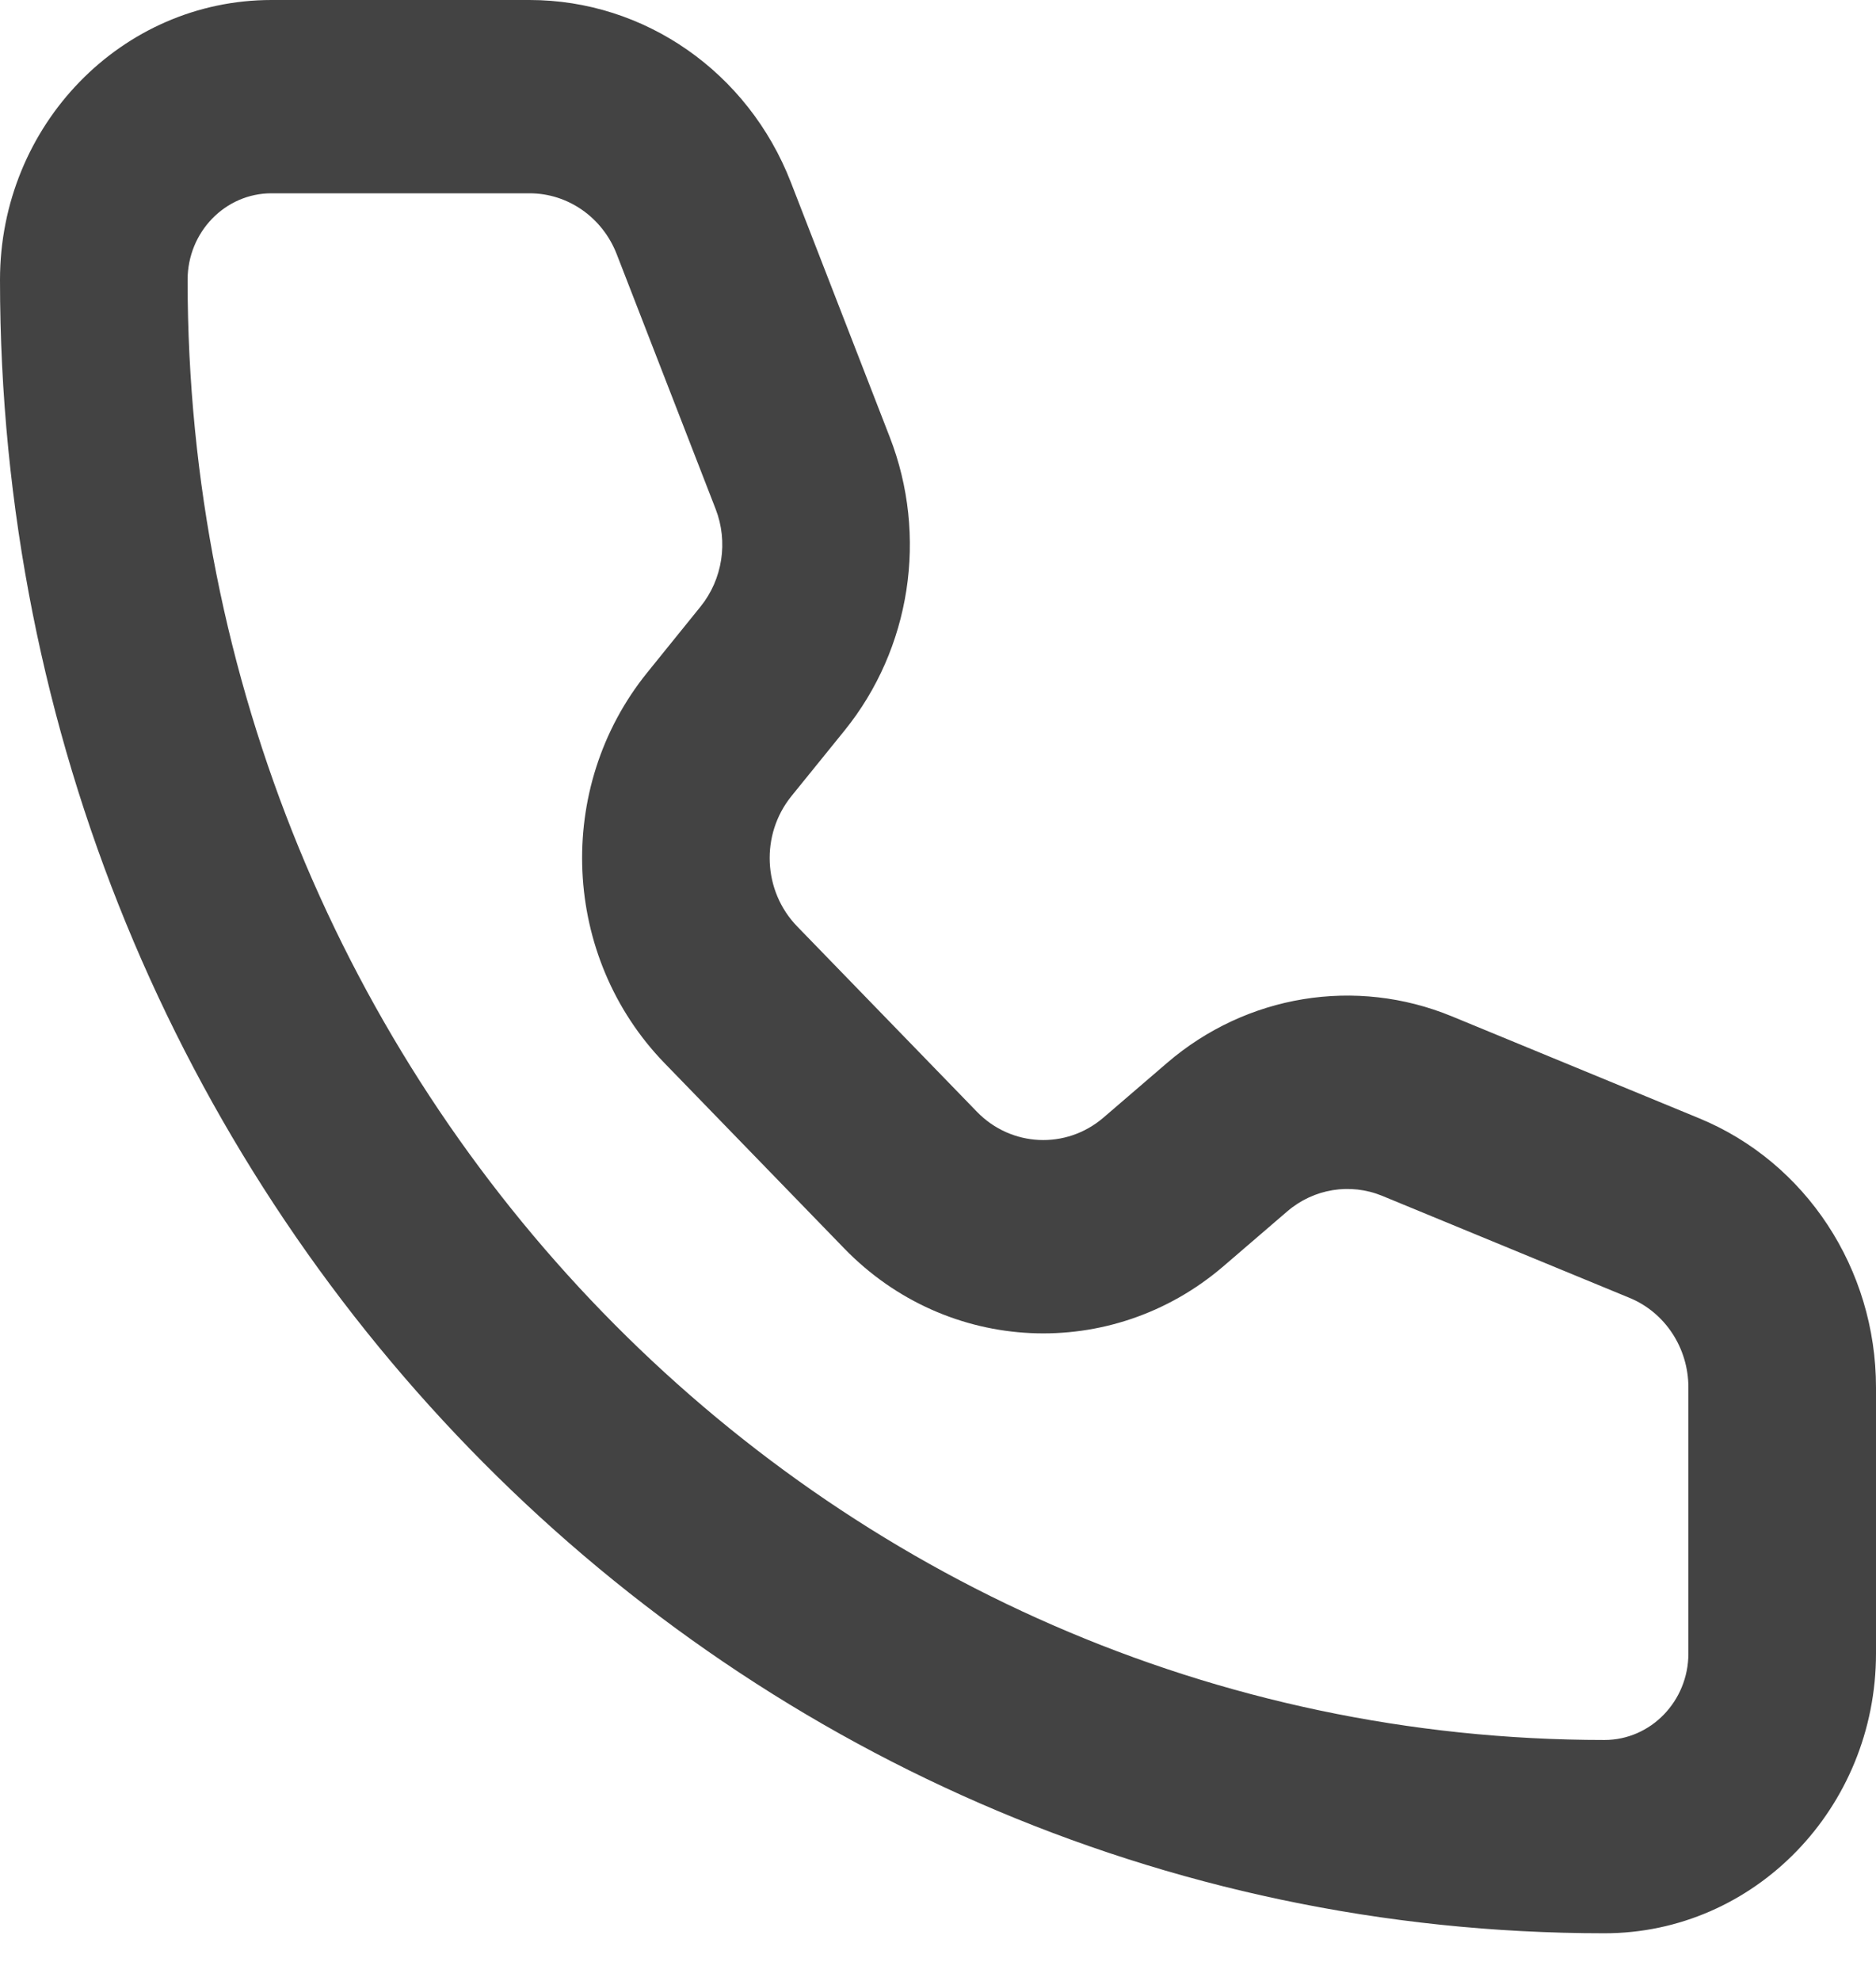 <?xml version="1.0" encoding="UTF-8"?> <svg xmlns="http://www.w3.org/2000/svg" width="18" height="19" viewBox="0 0 18 19" fill="none"> <path fill-rule="evenodd" clip-rule="evenodd" d="M2.605 1.854C2.16 1.854 1.8 2.226 1.8 2.684C1.8 10.418 7.887 16.689 15.395 16.689C15.839 16.689 16.2 16.317 16.2 15.859L16.2 13.308C16.2 13.308 16.2 13.308 16.2 13.308C16.2 12.929 15.976 12.588 15.634 12.448C15.634 12.448 15.635 12.448 15.634 12.448L13.262 11.47C12.955 11.344 12.605 11.401 12.351 11.619L11.739 12.145C10.667 13.065 9.088 12.992 8.101 11.975L6.376 10.197C6.376 10.197 6.377 10.197 6.376 10.197C5.39 9.18 5.316 7.556 6.211 6.45L6.721 5.819C6.721 5.819 6.721 5.819 6.721 5.819C6.933 5.557 6.989 5.196 6.866 4.881L5.917 2.437C5.78 2.085 5.449 1.854 5.081 1.854H2.605ZM0 2.684C0 1.201 1.167 0 2.605 0H5.081C6.185 0 7.178 0.692 7.588 1.748L8.537 4.192C8.906 5.141 8.738 6.222 8.104 7.006L7.593 7.637C7.296 8.005 7.319 8.546 7.649 8.886L9.374 10.664C9.702 11.002 10.229 11.027 10.587 10.72L11.199 10.194C11.961 9.54 13.009 9.369 13.93 9.748C13.93 9.748 13.93 9.749 13.93 9.748L16.303 10.726C17.328 11.148 18 12.171 18 13.308L18 15.859C18 15.859 18 15.859 18 15.859C18 17.341 16.834 18.543 15.395 18.543C6.892 18.543 0 11.443 0 2.684Z" fill="#434343"></path> </svg> 